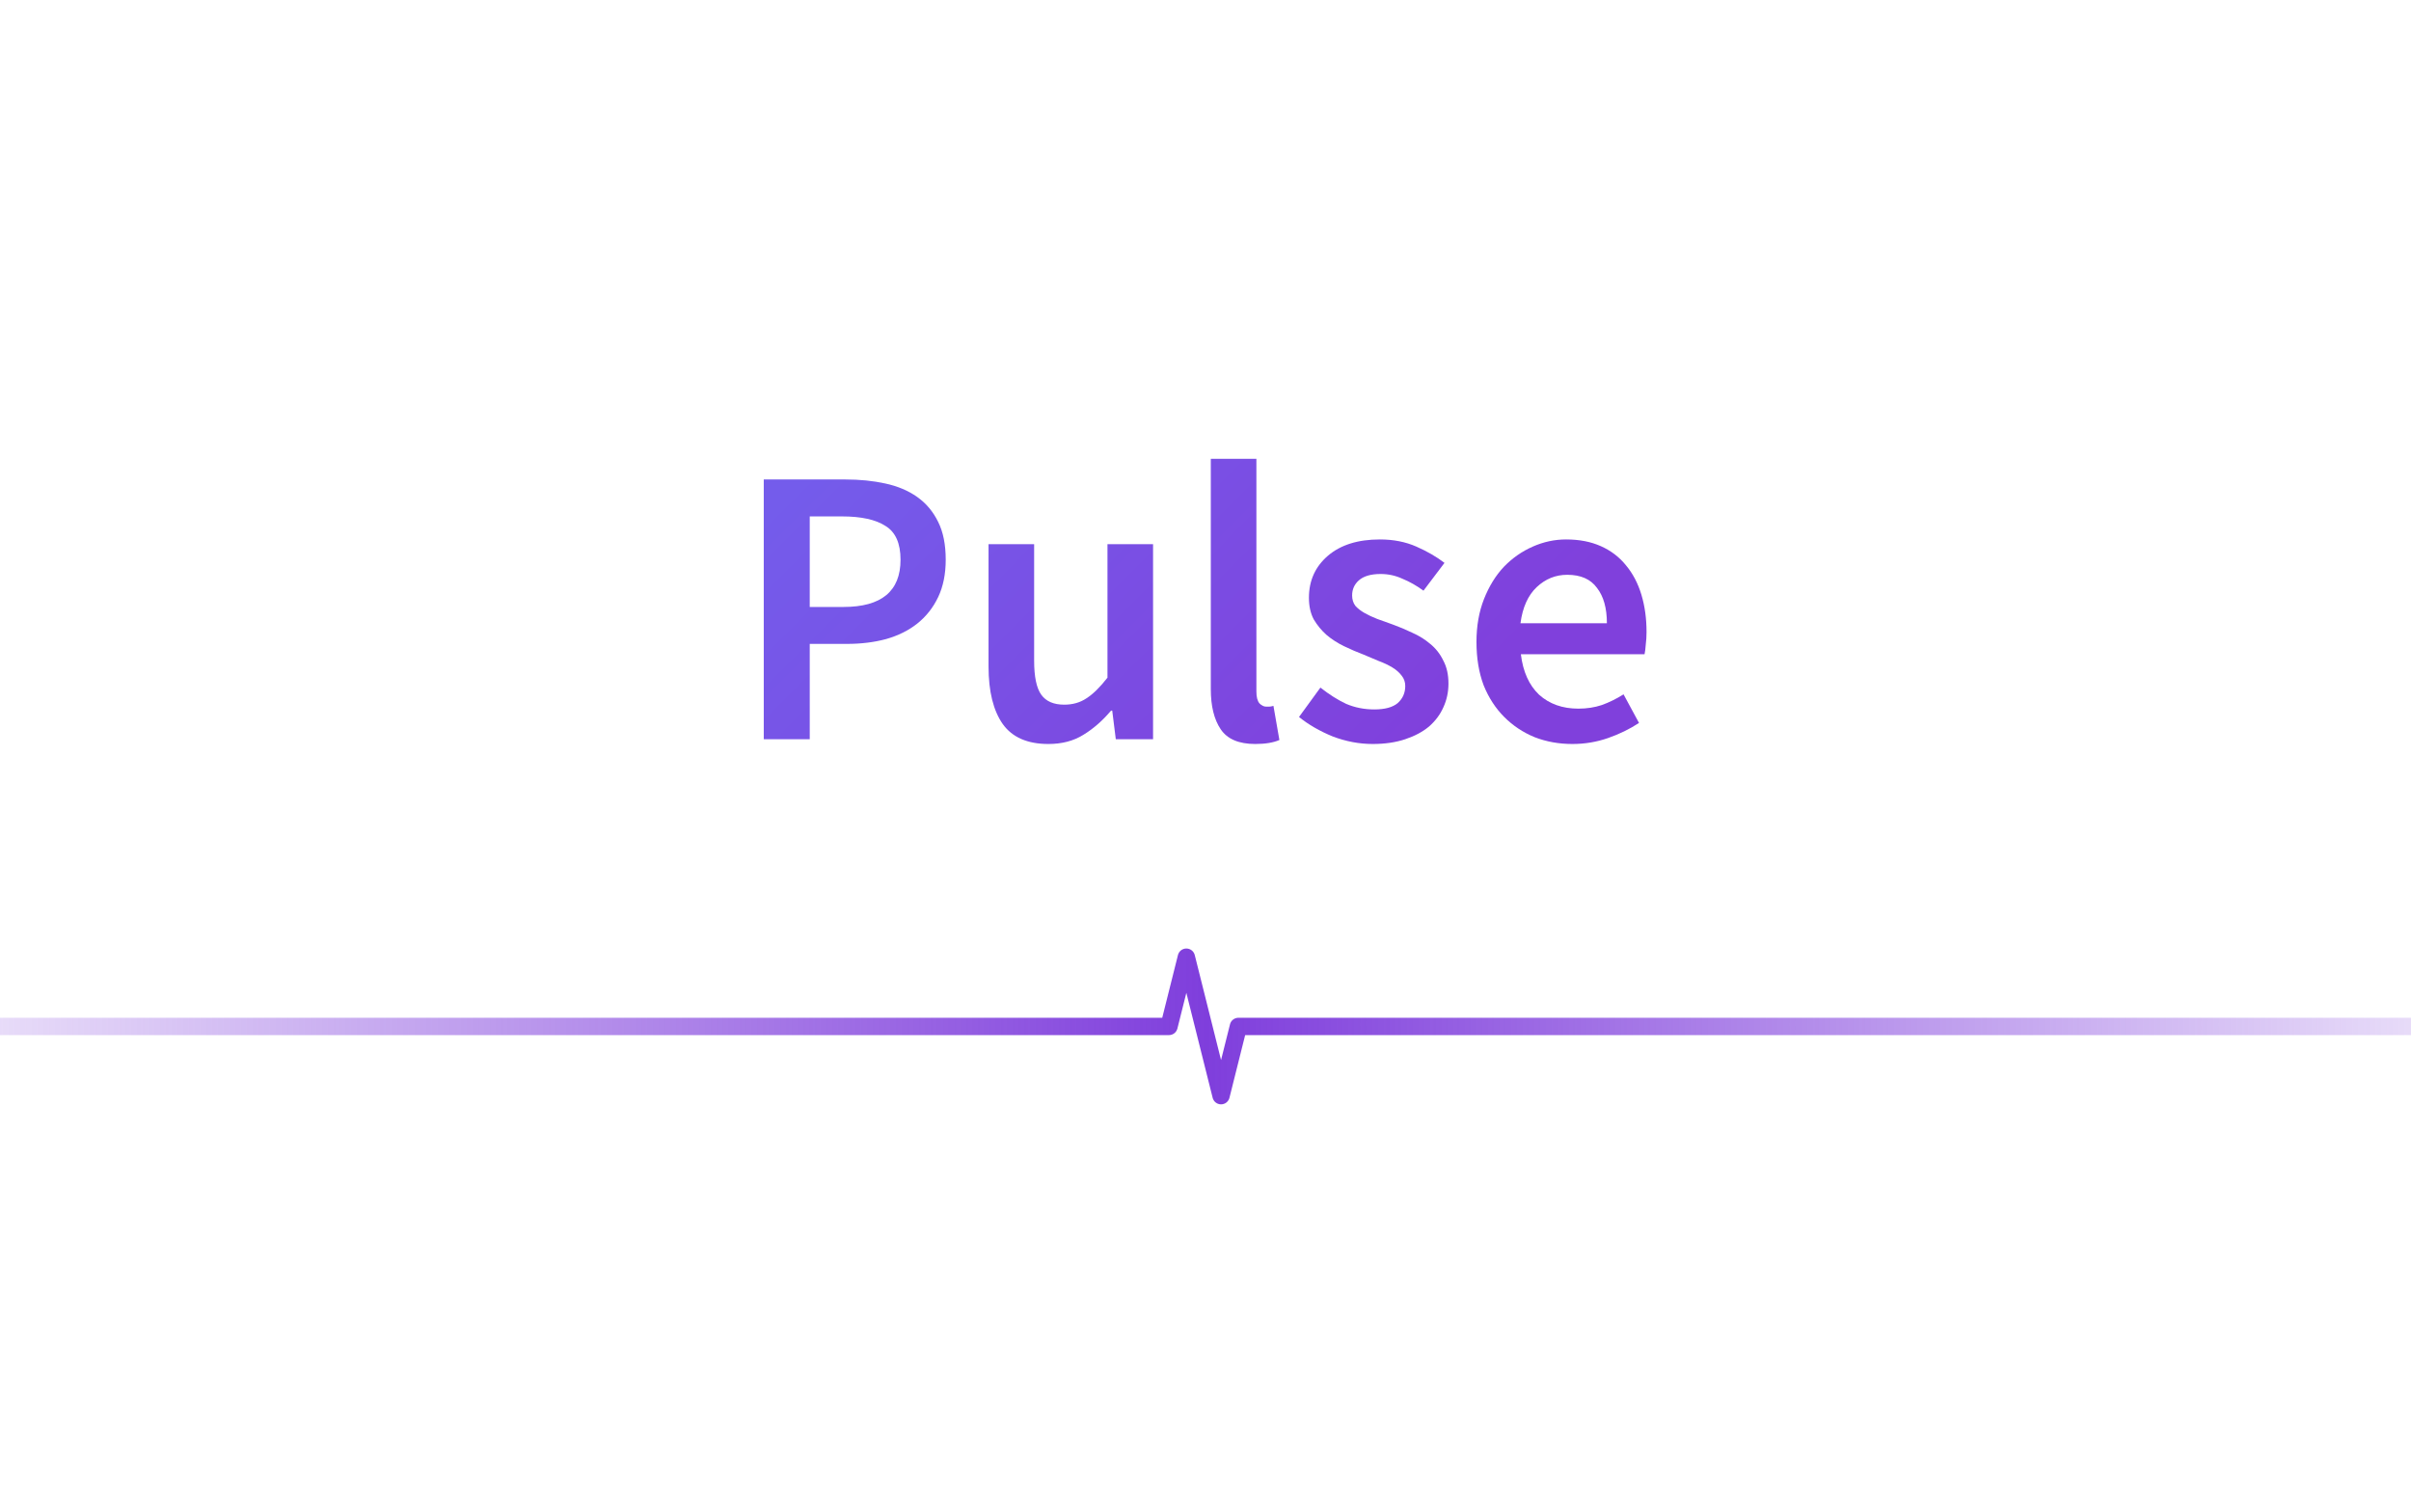 <svg width="287" height="180" viewBox="0 0 287 180" fill="none" xmlns="http://www.w3.org/2000/svg">
<g clip-path="url(#clip0_12813_778)">
<path d="M90.916 88.006V57.082H100.637C102.336 57.082 103.909 57.239 105.356 57.555C106.835 57.87 108.109 58.406 109.179 59.162C110.248 59.919 111.082 60.912 111.68 62.141C112.278 63.339 112.576 64.836 112.576 66.633C112.576 68.335 112.278 69.817 111.68 71.078C111.082 72.339 110.248 73.395 109.179 74.246C108.141 75.066 106.898 75.68 105.451 76.09C104.035 76.468 102.494 76.657 100.826 76.657H96.39V88.006H90.916ZM96.39 72.26H100.401C104.932 72.26 107.197 70.385 107.197 66.633C107.197 64.679 106.599 63.339 105.404 62.614C104.24 61.858 102.509 61.479 100.213 61.479H96.39V72.26Z" fill="url(#paint0_linear_12813_778)"/>
<path d="M124.8 88.573C122.315 88.573 120.506 87.785 119.373 86.209C118.241 84.601 117.674 82.316 117.674 79.353V64.789H123.101V78.643C123.101 80.566 123.384 81.922 123.951 82.71C124.517 83.498 125.429 83.892 126.688 83.892C127.694 83.892 128.575 83.64 129.33 83.135C130.117 82.631 130.95 81.811 131.831 80.677V64.789H137.258V88.006H132.822L132.397 84.601H132.256C131.249 85.799 130.148 86.761 128.953 87.486C127.789 88.211 126.404 88.573 124.8 88.573Z" fill="url(#paint1_linear_12813_778)"/>
<path d="M149.417 88.573C147.467 88.573 146.098 87.99 145.312 86.824C144.525 85.657 144.132 84.065 144.132 82.048V54.623H149.559V82.332C149.559 82.994 149.684 83.466 149.936 83.75C150.188 84.002 150.455 84.128 150.738 84.128C150.864 84.128 150.974 84.128 151.069 84.128C151.195 84.128 151.368 84.097 151.588 84.034L152.296 88.1C151.572 88.415 150.613 88.573 149.417 88.573Z" fill="url(#paint2_linear_12813_778)"/>
<path d="M163.408 88.573C161.804 88.573 160.215 88.274 158.642 87.675C157.1 87.044 155.763 86.272 154.631 85.358L157.179 81.859C158.217 82.678 159.24 83.325 160.246 83.797C161.284 84.239 162.401 84.459 163.597 84.459C164.855 84.459 165.783 84.207 166.381 83.703C166.979 83.167 167.278 82.489 167.278 81.67C167.278 81.197 167.136 80.787 166.853 80.44C166.57 80.062 166.192 79.731 165.72 79.447C165.248 79.164 164.714 78.911 164.116 78.691C163.518 78.439 162.92 78.186 162.323 77.934C161.568 77.65 160.797 77.32 160.01 76.941C159.224 76.563 158.516 76.106 157.887 75.57C157.289 75.034 156.786 74.419 156.377 73.726C155.999 73.001 155.811 72.15 155.811 71.172C155.811 69.124 156.566 67.453 158.076 66.16C159.586 64.868 161.646 64.222 164.257 64.222C165.862 64.222 167.309 64.505 168.599 65.073C169.889 65.64 171.006 66.287 171.949 67.011L169.448 70.321C168.63 69.722 167.797 69.25 166.947 68.903C166.129 68.525 165.264 68.335 164.352 68.335C163.188 68.335 162.323 68.588 161.756 69.092C161.222 69.565 160.954 70.164 160.954 70.889C160.954 71.362 161.08 71.772 161.332 72.118C161.615 72.433 161.977 72.717 162.417 72.969C162.857 73.222 163.361 73.458 163.927 73.679C164.525 73.899 165.138 74.12 165.768 74.341C166.554 74.624 167.34 74.955 168.127 75.334C168.913 75.68 169.621 76.122 170.251 76.657C170.911 77.193 171.43 77.855 171.808 78.643C172.217 79.4 172.421 80.314 172.421 81.386C172.421 82.395 172.217 83.34 171.808 84.223C171.43 85.074 170.864 85.831 170.109 86.493C169.354 87.123 168.41 87.627 167.278 88.006C166.145 88.384 164.855 88.573 163.408 88.573Z" fill="url(#paint3_linear_12813_778)"/>
<path d="M187.176 88.573C185.571 88.573 184.077 88.305 182.693 87.769C181.308 87.202 180.097 86.398 179.059 85.358C178.021 84.318 177.203 83.057 176.605 81.575C176.039 80.062 175.756 78.344 175.756 76.421C175.756 74.53 176.055 72.828 176.652 71.314C177.25 69.801 178.037 68.525 179.012 67.484C180.019 66.444 181.167 65.64 182.457 65.073C183.747 64.505 185.068 64.222 186.421 64.222C187.994 64.222 189.378 64.49 190.573 65.026C191.769 65.561 192.76 66.318 193.546 67.295C194.364 68.272 194.978 69.439 195.387 70.794C195.796 72.15 196 73.631 196 75.239C196 75.775 195.969 76.279 195.906 76.752C195.874 77.225 195.827 77.603 195.764 77.887H181.041C181.293 79.967 182.016 81.575 183.212 82.71C184.439 83.813 185.996 84.365 187.884 84.365C188.89 84.365 189.818 84.223 190.668 83.939C191.549 83.624 192.414 83.198 193.263 82.663L195.104 86.067C194.002 86.792 192.776 87.391 191.423 87.864C190.07 88.337 188.654 88.573 187.176 88.573ZM180.994 74.199H191.281C191.281 72.402 190.888 70.999 190.101 69.99C189.346 68.95 188.167 68.43 186.562 68.43C185.178 68.43 183.967 68.919 182.929 69.896C181.89 70.873 181.246 72.307 180.994 74.199Z" fill="url(#paint4_linear_12813_778)"/>
<path fill-rule="evenodd" clip-rule="evenodd" d="M141.22 112.922C141.693 112.922 142.106 113.244 142.221 113.703L145.351 126.2L146.416 121.948C146.531 121.489 146.943 121.167 147.416 121.167H319.225C319.795 121.167 320.256 121.629 320.256 122.199C320.256 122.768 319.795 123.23 319.225 123.23H148.221L146.351 130.694C146.236 131.153 145.824 131.475 145.351 131.475C144.878 131.475 144.466 131.153 144.351 130.694L141.22 118.198L140.155 122.449C140.04 122.908 139.628 123.23 139.155 123.23H-32.431C-33.001 123.23 -33.462 122.768 -33.462 122.199C-33.462 121.629 -33.001 121.167 -32.431 121.167H138.35L140.22 113.703C140.335 113.244 140.747 112.922 141.22 112.922Z" fill="url(#paint5_linear_12813_778)"/>
</g>
<defs>
<linearGradient id="paint0_linear_12813_778" x1="106.476" y1="45.658" x2="159.095" y2="98.172" gradientUnits="userSpaceOnUse">
<stop stop-color="#745CEB"/>
<stop offset="1" stop-color="#8040DC"/>
</linearGradient>
<linearGradient id="paint1_linear_12813_778" x1="106.476" y1="45.658" x2="159.095" y2="98.172" gradientUnits="userSpaceOnUse">
<stop stop-color="#745CEB"/>
<stop offset="1" stop-color="#8040DC"/>
</linearGradient>
<linearGradient id="paint2_linear_12813_778" x1="106.476" y1="45.658" x2="159.095" y2="98.172" gradientUnits="userSpaceOnUse">
<stop stop-color="#745CEB"/>
<stop offset="1" stop-color="#8040DC"/>
</linearGradient>
<linearGradient id="paint3_linear_12813_778" x1="106.476" y1="45.658" x2="159.095" y2="98.172" gradientUnits="userSpaceOnUse">
<stop stop-color="#745CEB"/>
<stop offset="1" stop-color="#8040DC"/>
</linearGradient>
<linearGradient id="paint4_linear_12813_778" x1="106.476" y1="45.658" x2="159.095" y2="98.172" gradientUnits="userSpaceOnUse">
<stop stop-color="#745CEB"/>
<stop offset="1" stop-color="#8040DC"/>
</linearGradient>
<linearGradient id="paint5_linear_12813_778" x1="-32.431" y1="122.332" x2="319.68" y2="122.332" gradientUnits="userSpaceOnUse">
<stop stop-color="#7F3EDC" stop-opacity="0"/>
<stop offset="0.5" stop-color="#7F3EDC"/>
<stop offset="1" stop-color="#7F3EDC" stop-opacity="0"/>
</linearGradient>
<clipPath id="clip0_12813_778">
<rect width="287" height="180" fill="white"/>
</clipPath>
</defs>
</svg>
